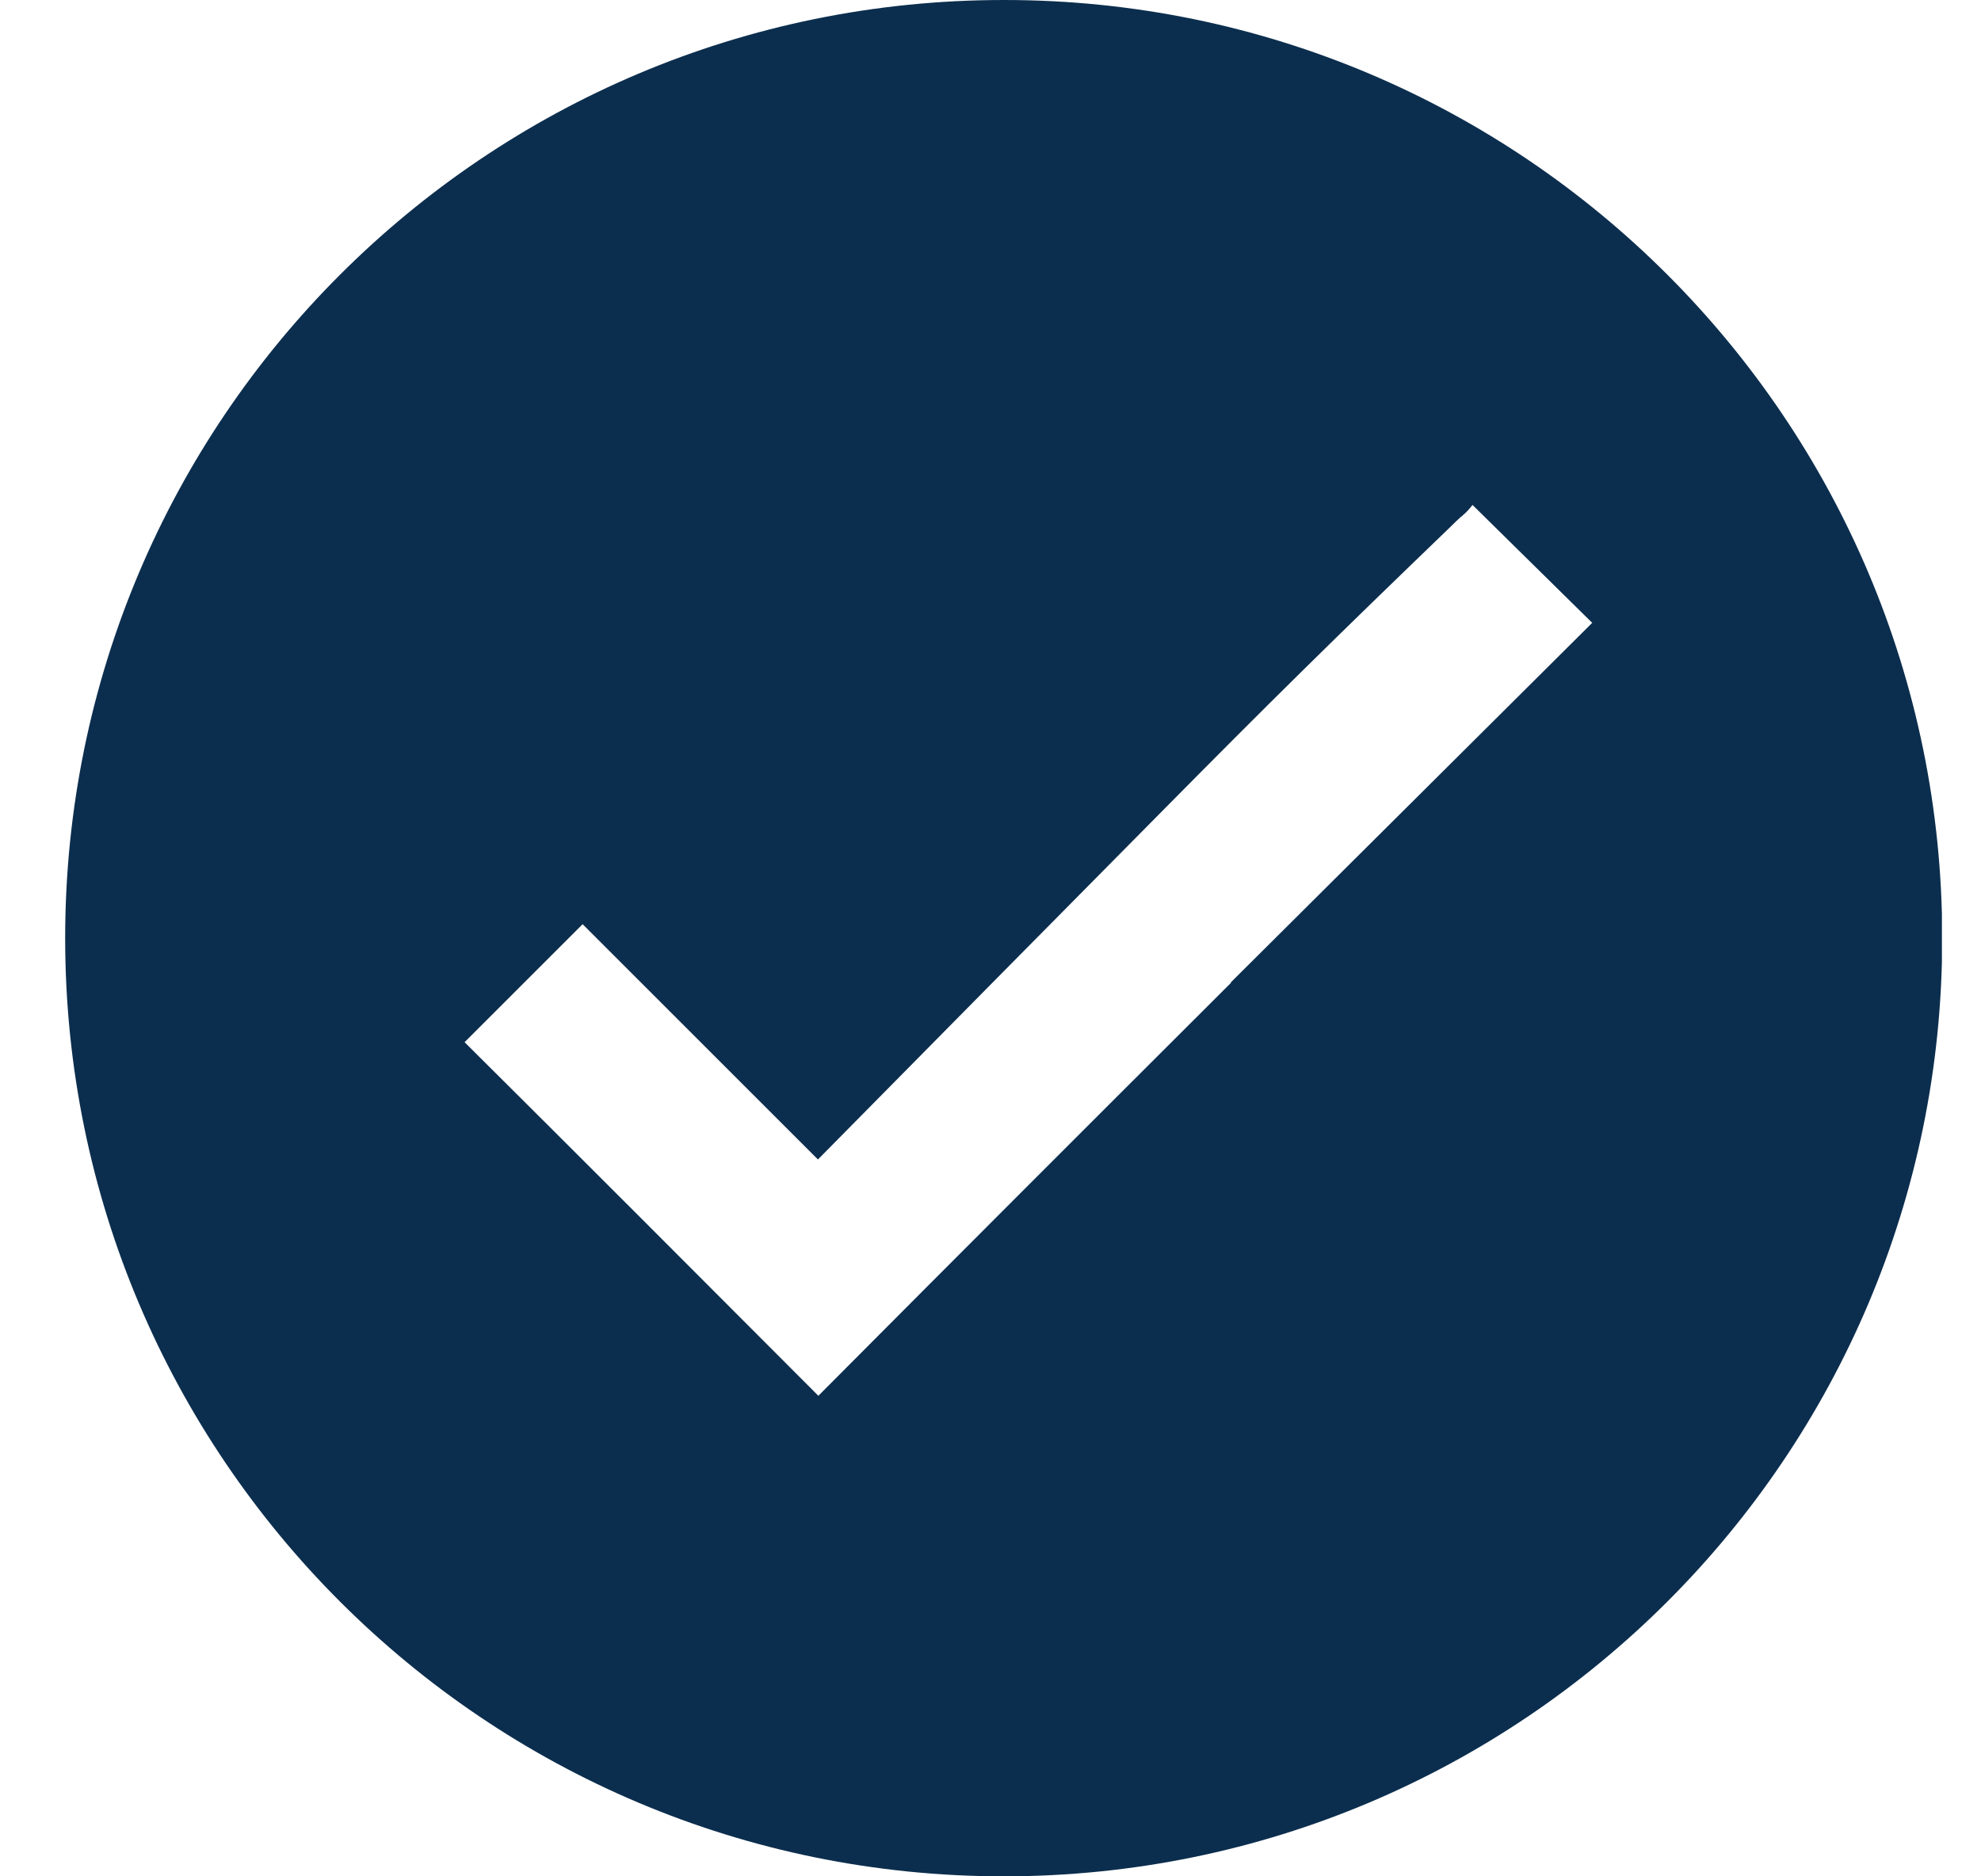 <svg width="19" height="18" viewBox="0 0 19 18" fill="none" xmlns="http://www.w3.org/2000/svg">
<g clip-path="url(#clip0_27_63)">
<path d="M9.627 0C4.654 0 0.625 4.028 0.625 9C0.625 13.972 4.654 18 9.627 18C14.599 18 18.628 13.972 18.628 9C18.628 4.032 14.602 0 9.633 0H9.627ZM11.807 9.428C10.496 10.736 9.176 12.056 7.849 13.39C6.72 12.258 5.591 11.126 4.456 9.998L5.588 8.866L7.845 11.123C8.942 10.01 10.033 8.907 11.117 7.811C12.201 6.714 12.799 6.126 13.924 5.042C13.956 5.01 13.988 4.978 14.027 4.946C14.062 4.917 14.094 4.882 14.123 4.844L15.271 5.975C13.937 7.302 13.118 8.118 11.804 9.425L11.807 9.428Z" fill="#0C2E4E"/>
</g>
<defs>
<clipPath id="clip0_27_63">
<rect width="18" height="18" fill="white" transform="translate(0.625)"/>
</clipPath>
</defs>
</svg>

